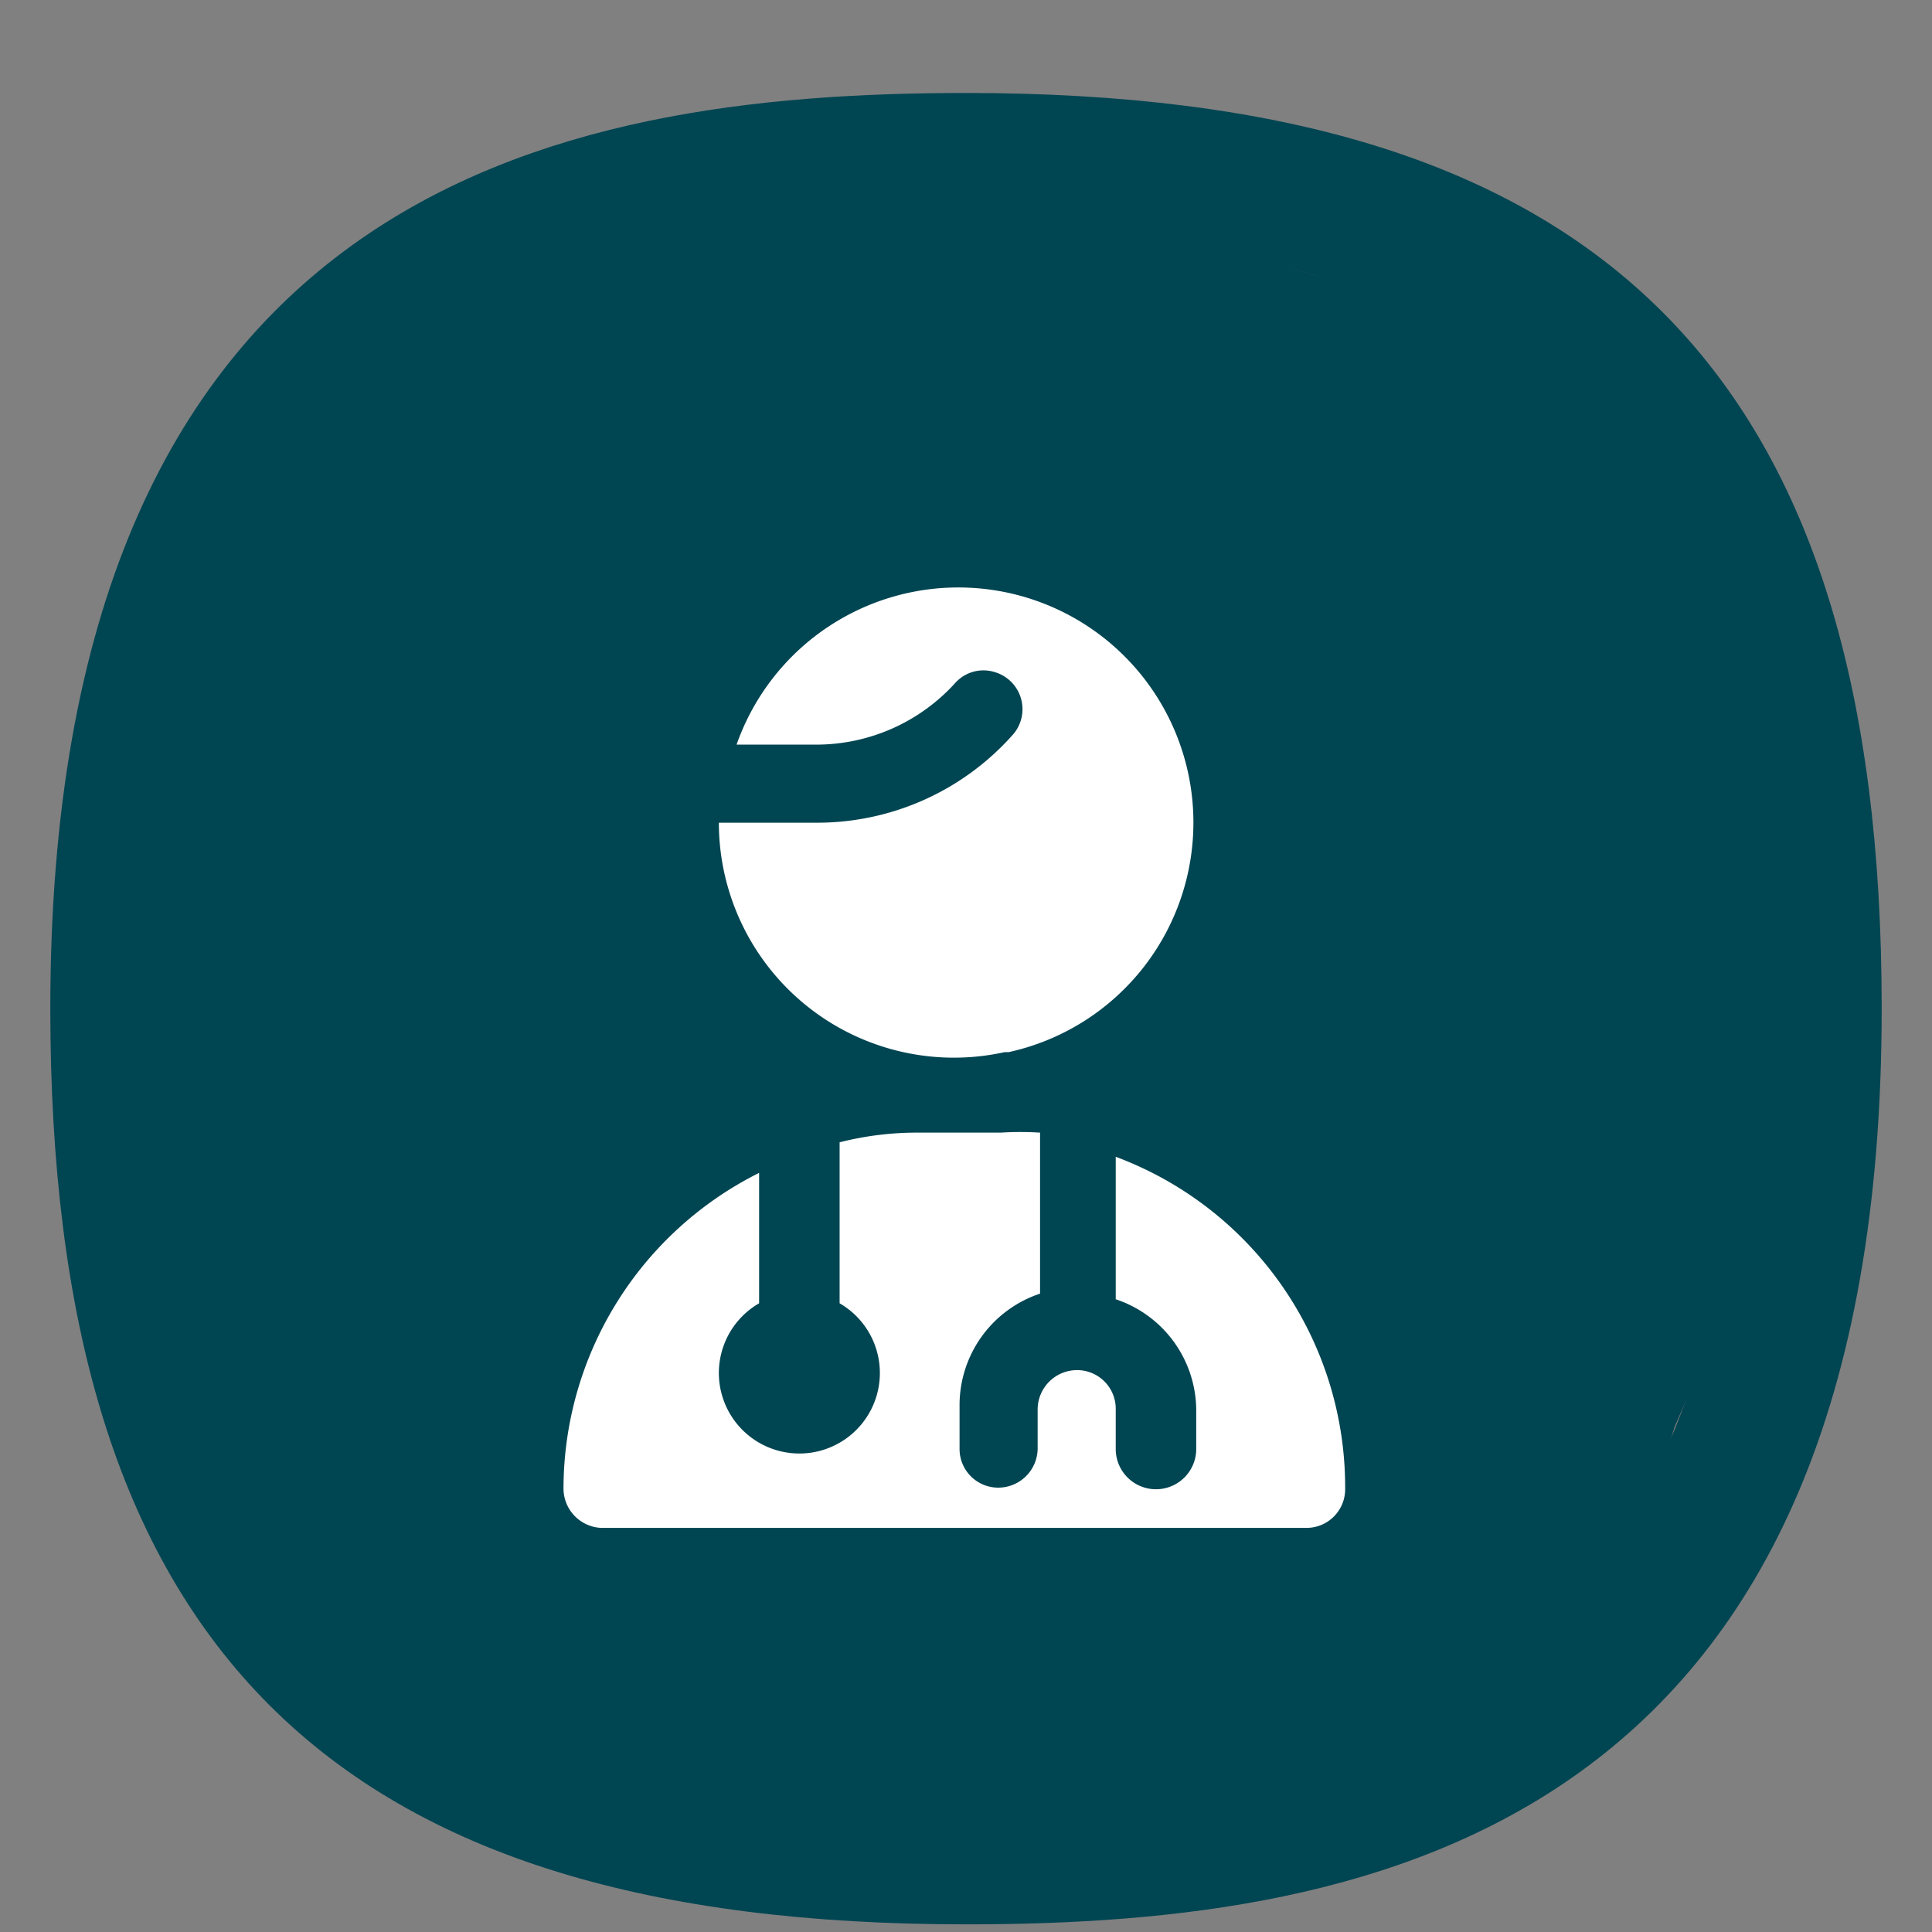 <svg id="Layer_7" data-name="Layer 7" xmlns="http://www.w3.org/2000/svg" viewBox="0 0 24 24"><rect x="0" y="0" width="24" height="24" fill="#808080" stroke="none"/><defs><style>.cls-1,.cls-2{fill:#004552;}.cls-1{stroke:#004552;stroke-miterlimit:10;stroke-width:0.75px;}.cls-3{fill:#fff;}</style></defs><path class="cls-1" d="M12,1.53c-5.1,0-11,1.2-11,11,0,7.7,3.3,11,11,11,5.1,0,11-1.2,11-11C23,4.83,19.7,1.53,12,1.53Zm0,21c-7.1,0-10-2.9-10-10s2.9-10,10-10,10,2.9,10,10S19.1,22.53,12,22.53Z"/><path class="cls-2" d="M11.3,2.53a11,11,0,0,0-6.8,2.4c-4.4,3.9-2.7,10.6-2.6,11a10.35,10.35,0,0,0,1.9,3.9c3,3.6,7.9,3.4,9.3,3.3,1.6-.1,4.6-.2,6.3-2.3a11.57,11.57,0,0,0,1.4-3.1,16.61,16.61,0,0,0,1.4-5.9c0-1.7,0-4.5-2-6.5C18.9,4,17.1,3.63,14.8,3A11.79,11.79,0,0,0,11.3,2.53Z"/><path class="cls-3" d="M12.48,13.07a2.92,2.92,0,0,1-3.55-2.85h1.21a3.25,3.25,0,0,0,2.43-1.08.48.48,0,0,0-.21-.79h0a.47.47,0,0,0-.49.13,2.33,2.33,0,0,1-1.72.77h-1a2.92,2.92,0,1,1,3.38,3.82Zm4.23,5.42a.48.48,0,0,1-.48.49H7.47A.49.49,0,0,1,7,18.49a4.39,4.39,0,0,1,2.43-3.92v1.62a1,1,0,1,0,1,0v-2a3.91,3.91,0,0,1,1-.12h1a3.91,3.91,0,0,1,.49,0v2a1.46,1.46,0,0,0-1,1.37V18a.48.48,0,0,0,.48.48.49.49,0,0,0,.49-.48v-.49a.49.49,0,0,1,.49-.49.48.48,0,0,1,.48.49V18a.49.49,0,0,0,1,0v-.49a1.46,1.46,0,0,0-1-1.37V14.37A4.38,4.38,0,0,1,16.71,18.49Z"/></svg>